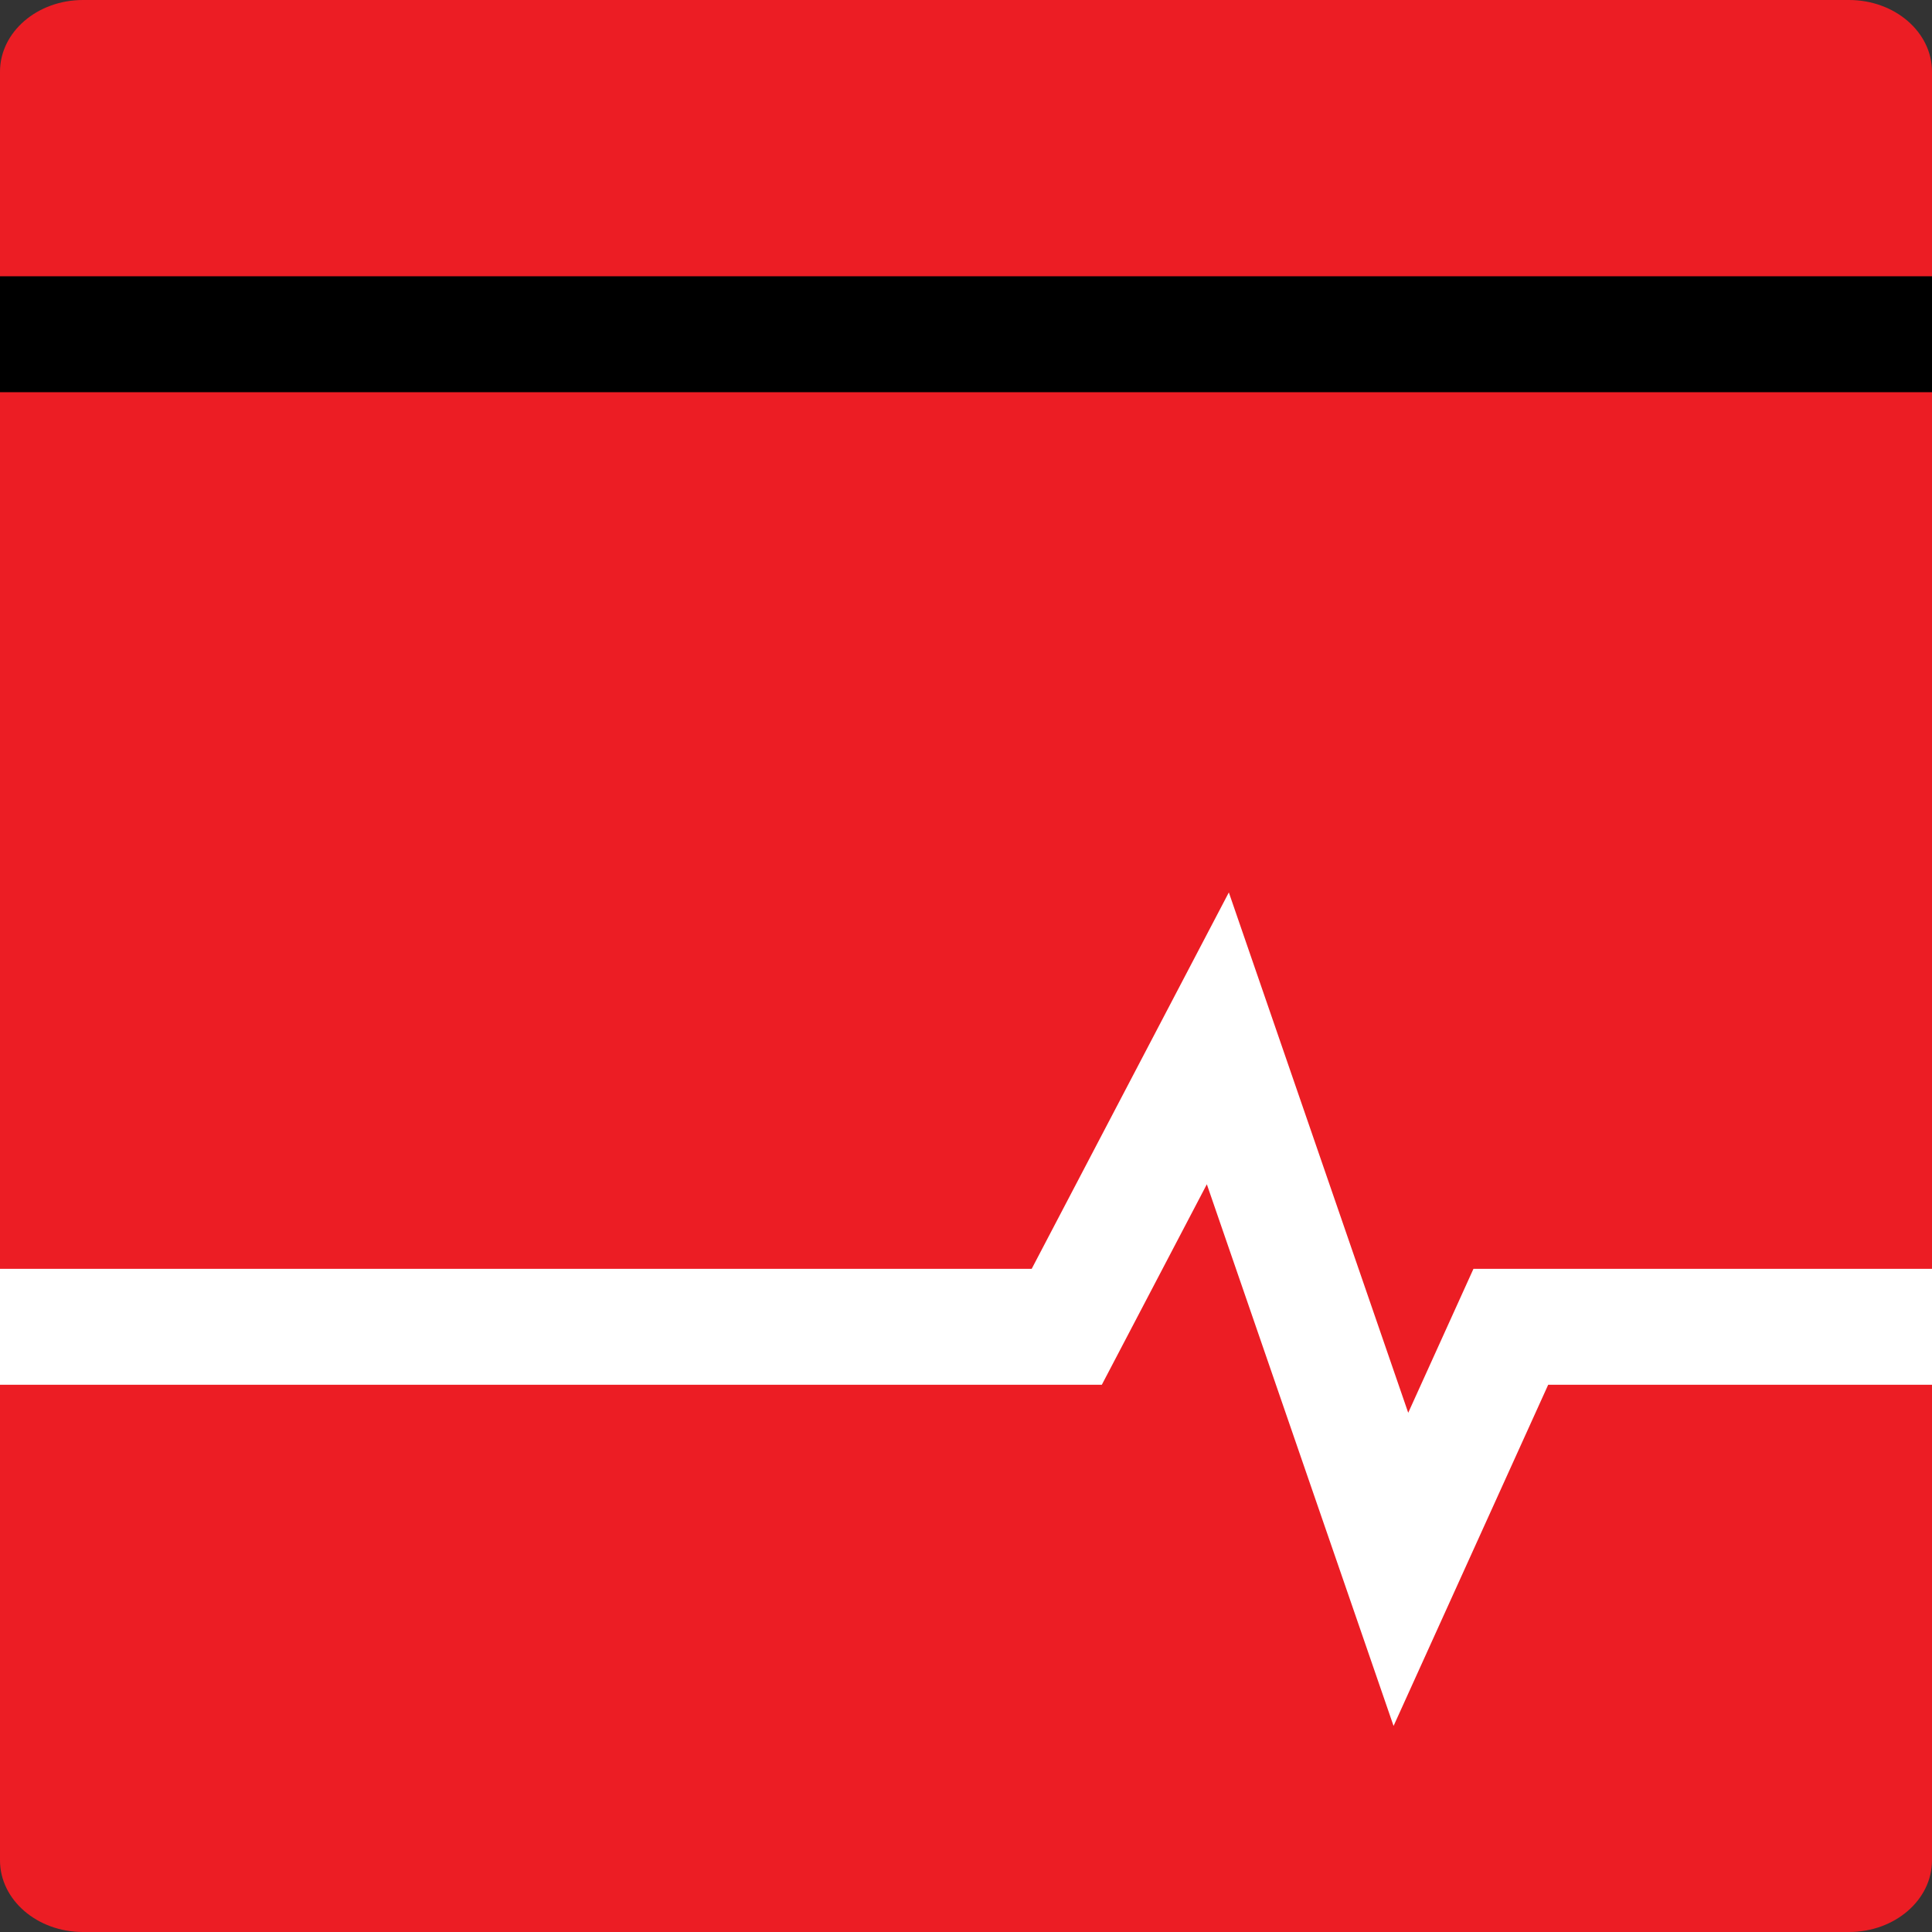 <svg width="20" height="20" viewBox="0 0 20 20" fill="none" xmlns="http://www.w3.org/2000/svg">
<rect x="0" y="0" width="20" height="20" fill="#333333" stroke="none"/>
<path d="M19.141 0H0.859C0.385 0 0 0.332 0 0.742V19.258C0 19.668 0.385 20 0.859 20H19.141C19.615 20 20 19.668 20 19.258V0.742C20 0.332 19.615 0 19.141 0Z" fill="#EC1D24"/>
<path d="M0 3.46H20" stroke="black" stroke-width="1.2" stroke-miterlimit="10"/>
<path d="M0 13.735H11.043L12.607 10.749L14.502 16.246L15.64 13.735H20" stroke="white" stroke-width="1.2" stroke-miterlimit="10"/>
</svg>
